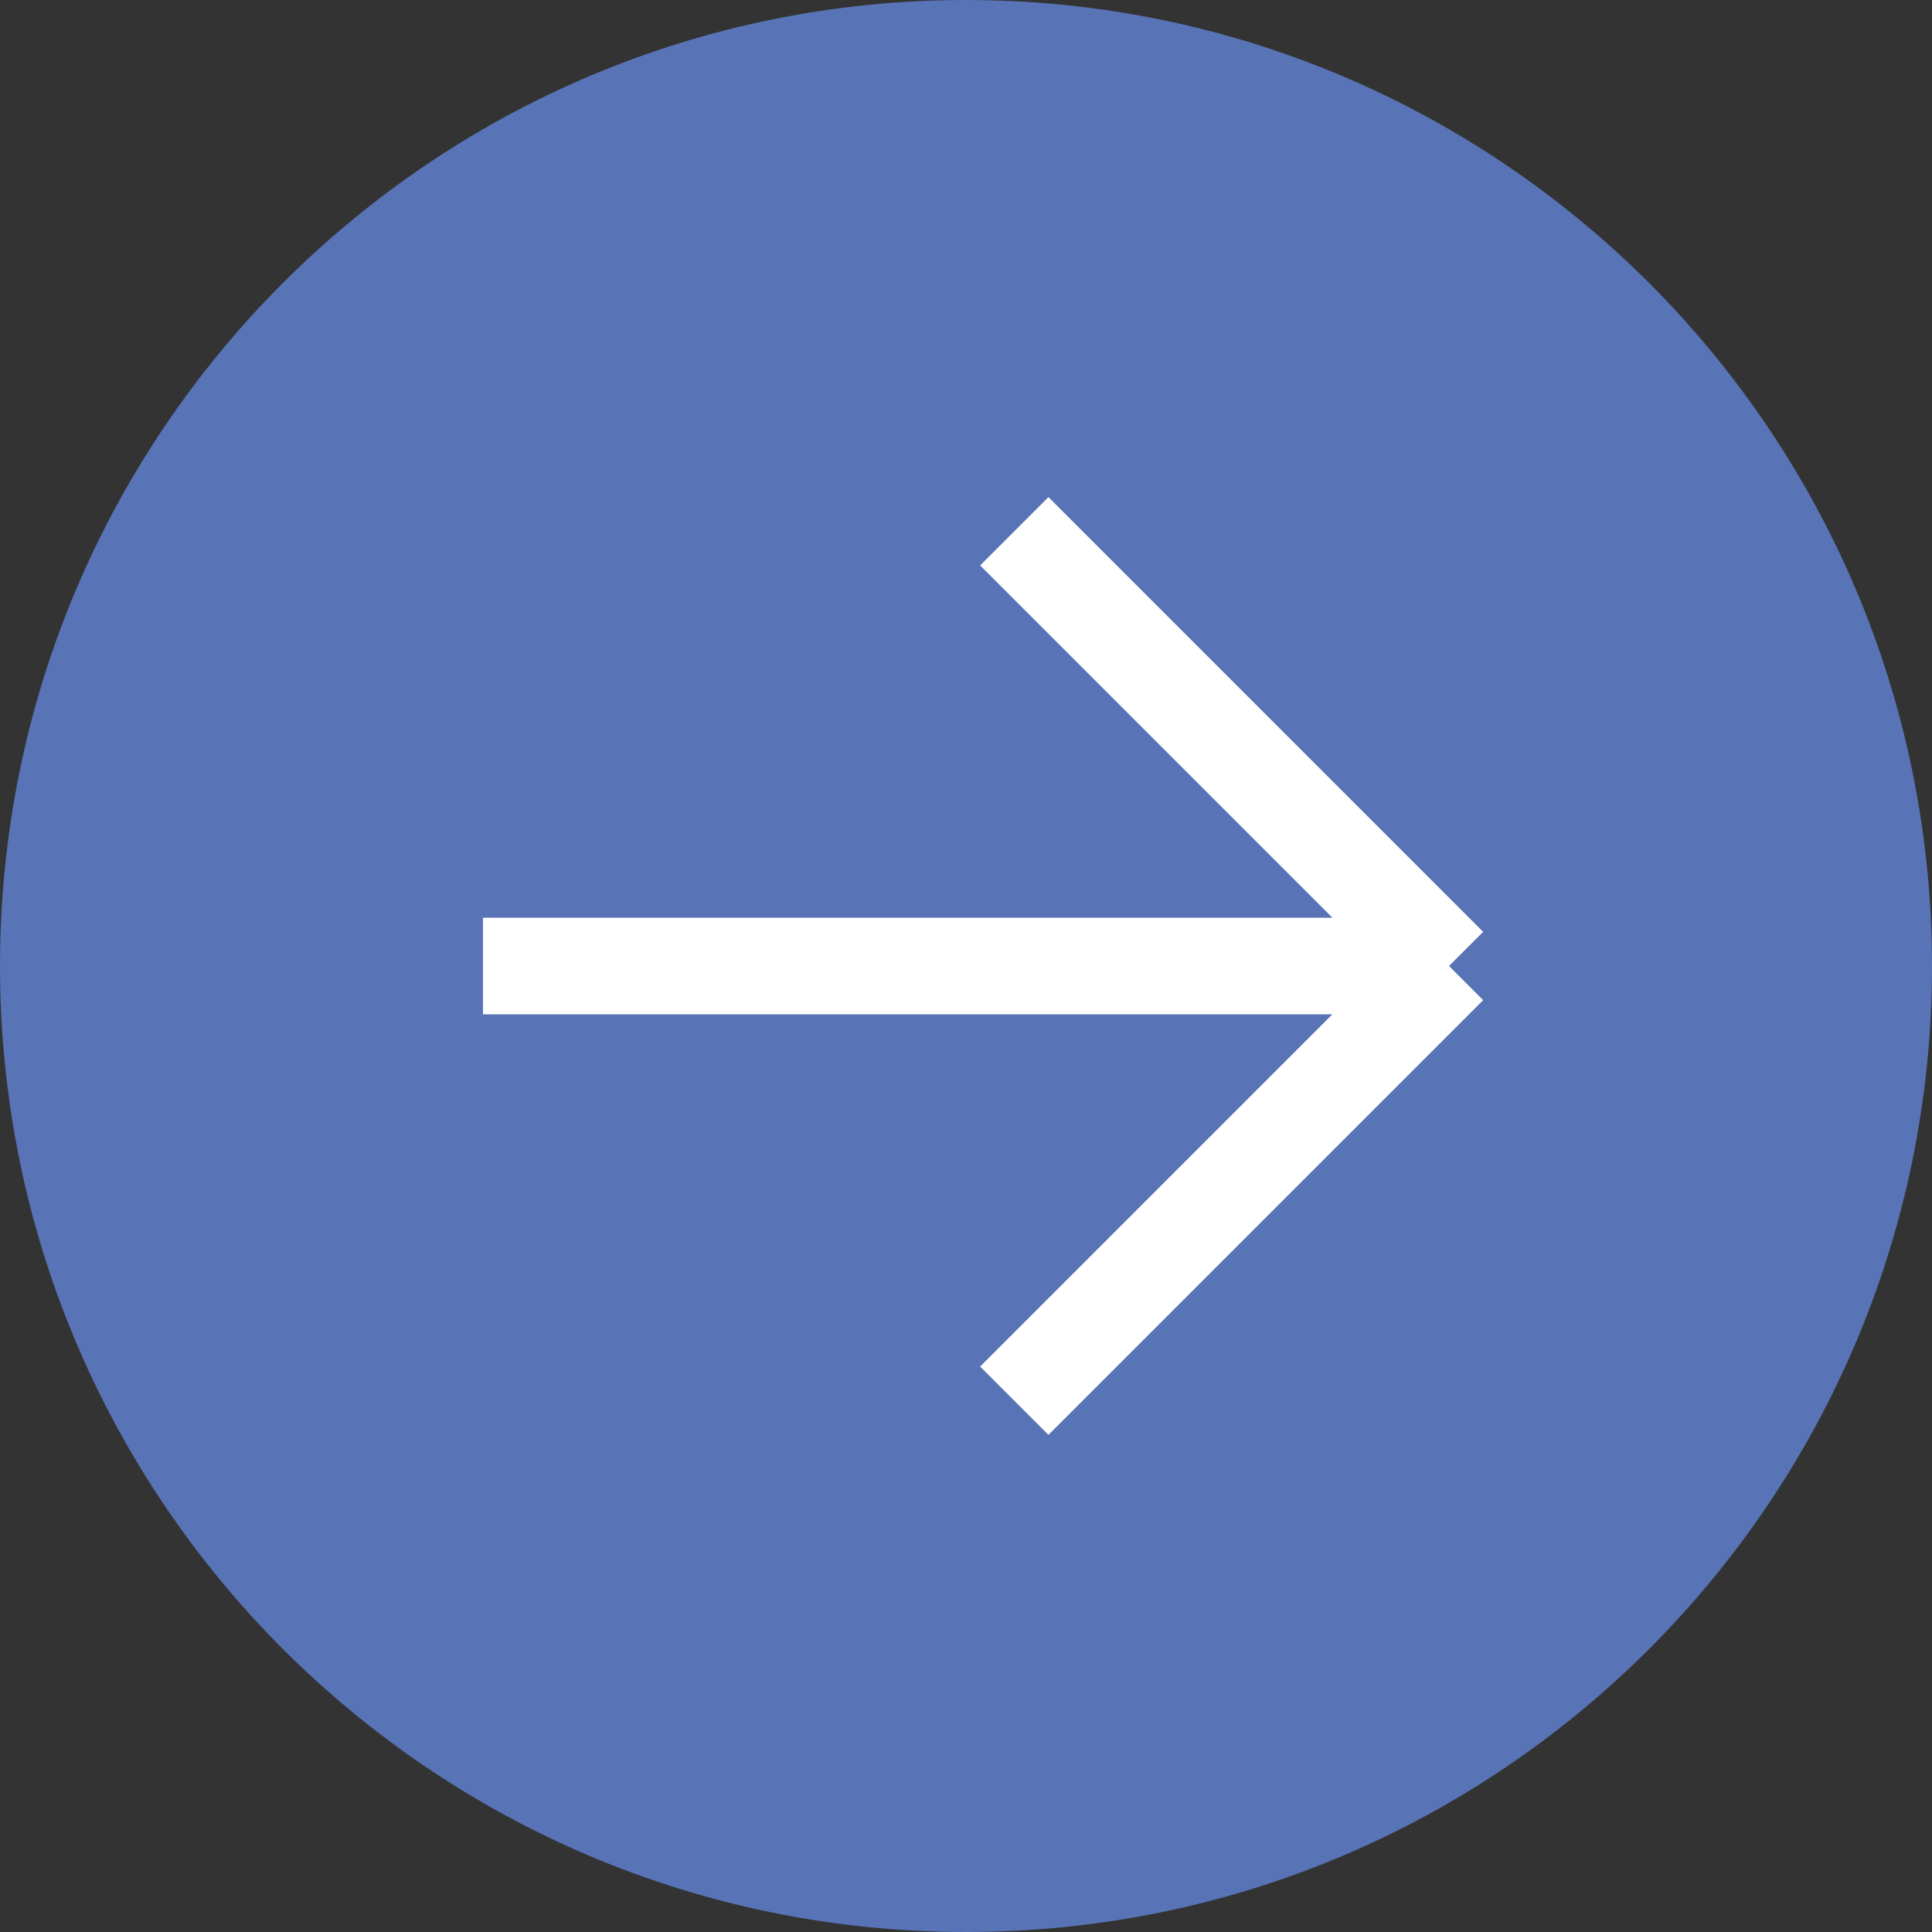 <?xml version="1.0" encoding="UTF-8"?> <svg xmlns="http://www.w3.org/2000/svg" width="40" height="40" viewBox="0 0 40 40" fill="none"><rect x="0" y="0" width="40" height="40" fill="#333333" stroke="none"/><g clip-path="url(#clip0_71_7)"><path d="M20 40C8.954 40 0 31.046 0 20C0 8.954 8.954 0 20 0C31.046 0 40 8.954 40 20C40 31.046 31.046 40 20 40Z" fill="#5874B6"></path><path d="M10 20L30 20M30 20L21 29M30 20L21 11" stroke="white" stroke-width="2"></path></g><defs><clipPath id="clip0_71_7"><rect width="40" height="40" fill="white"></rect></clipPath></defs></svg> 